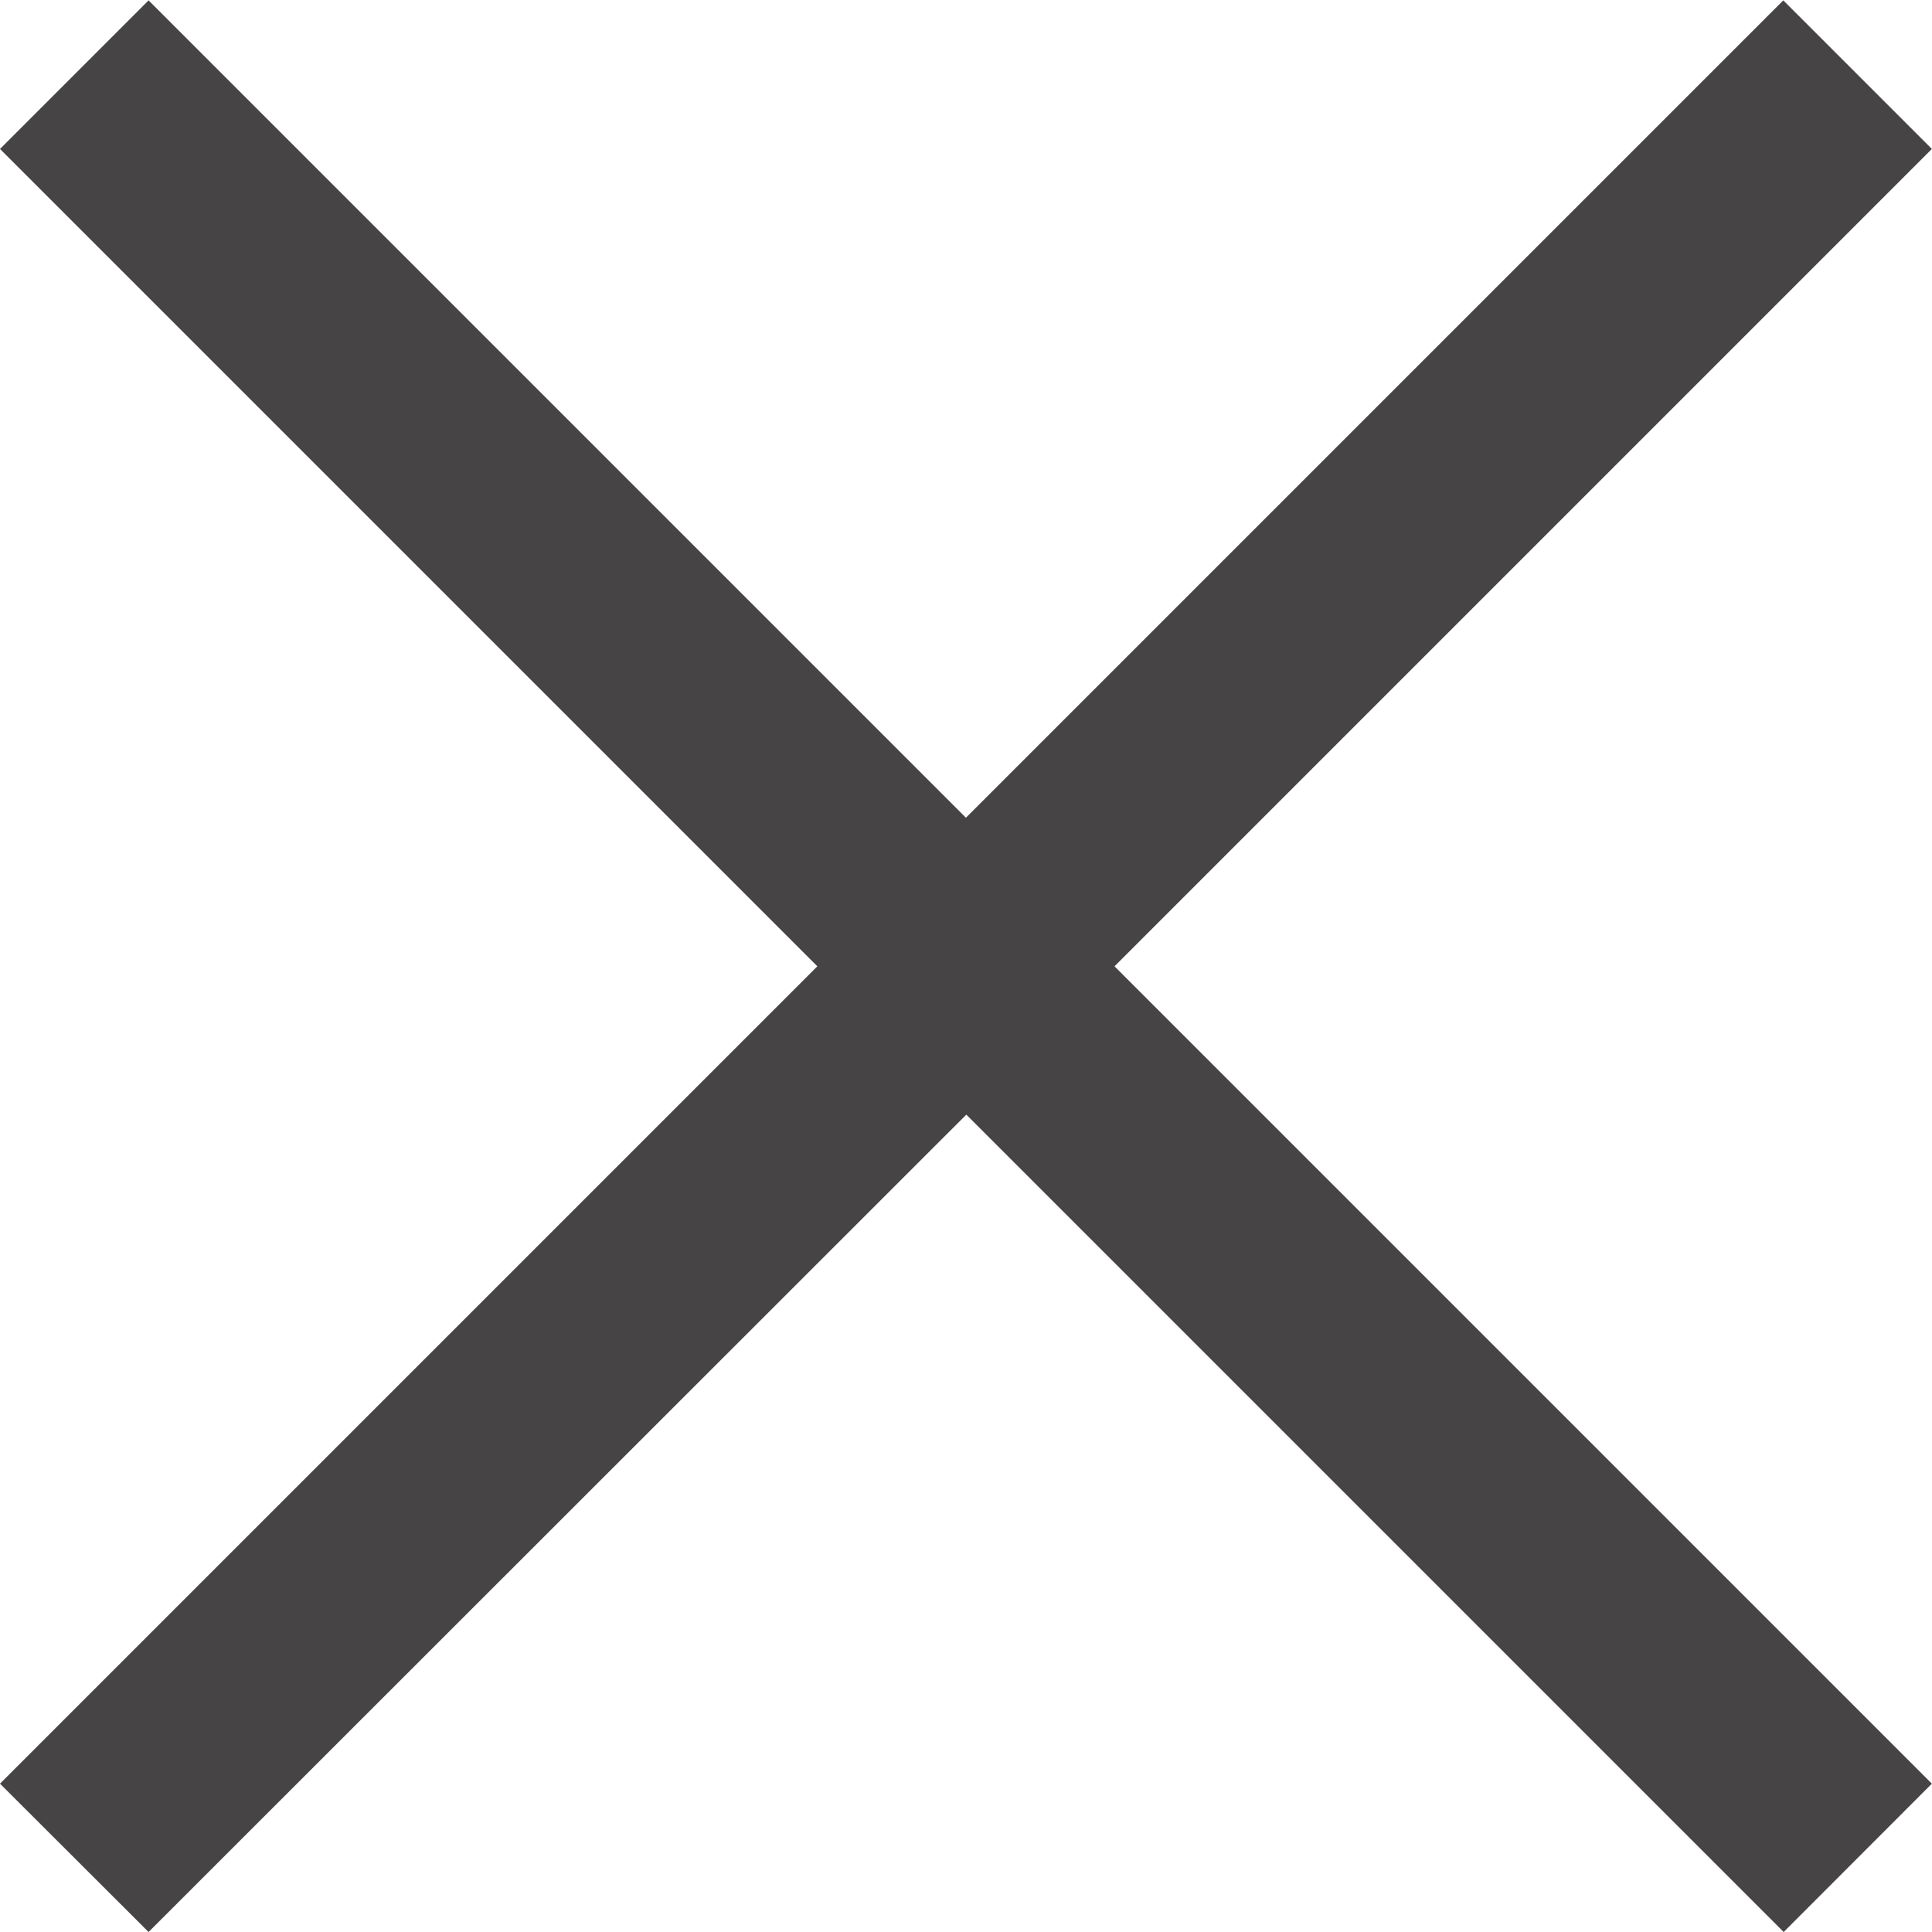 <svg xmlns="http://www.w3.org/2000/svg" width="15.435" height="15.435" viewBox="0 0 15.435 15.435">
  <path id="close_FILL0_wght400_GRAD0_opsz48" d="M11.537,25.785,10.35,24.6l6.53-6.53-6.53-6.53,1.187-1.187,6.53,6.53,6.53-6.53,1.187,1.187-6.53,6.53,6.53,6.53L24.6,25.785l-6.53-6.53Z" transform="translate(-10.35 -10.35)" fill="#464444"/>
</svg>
